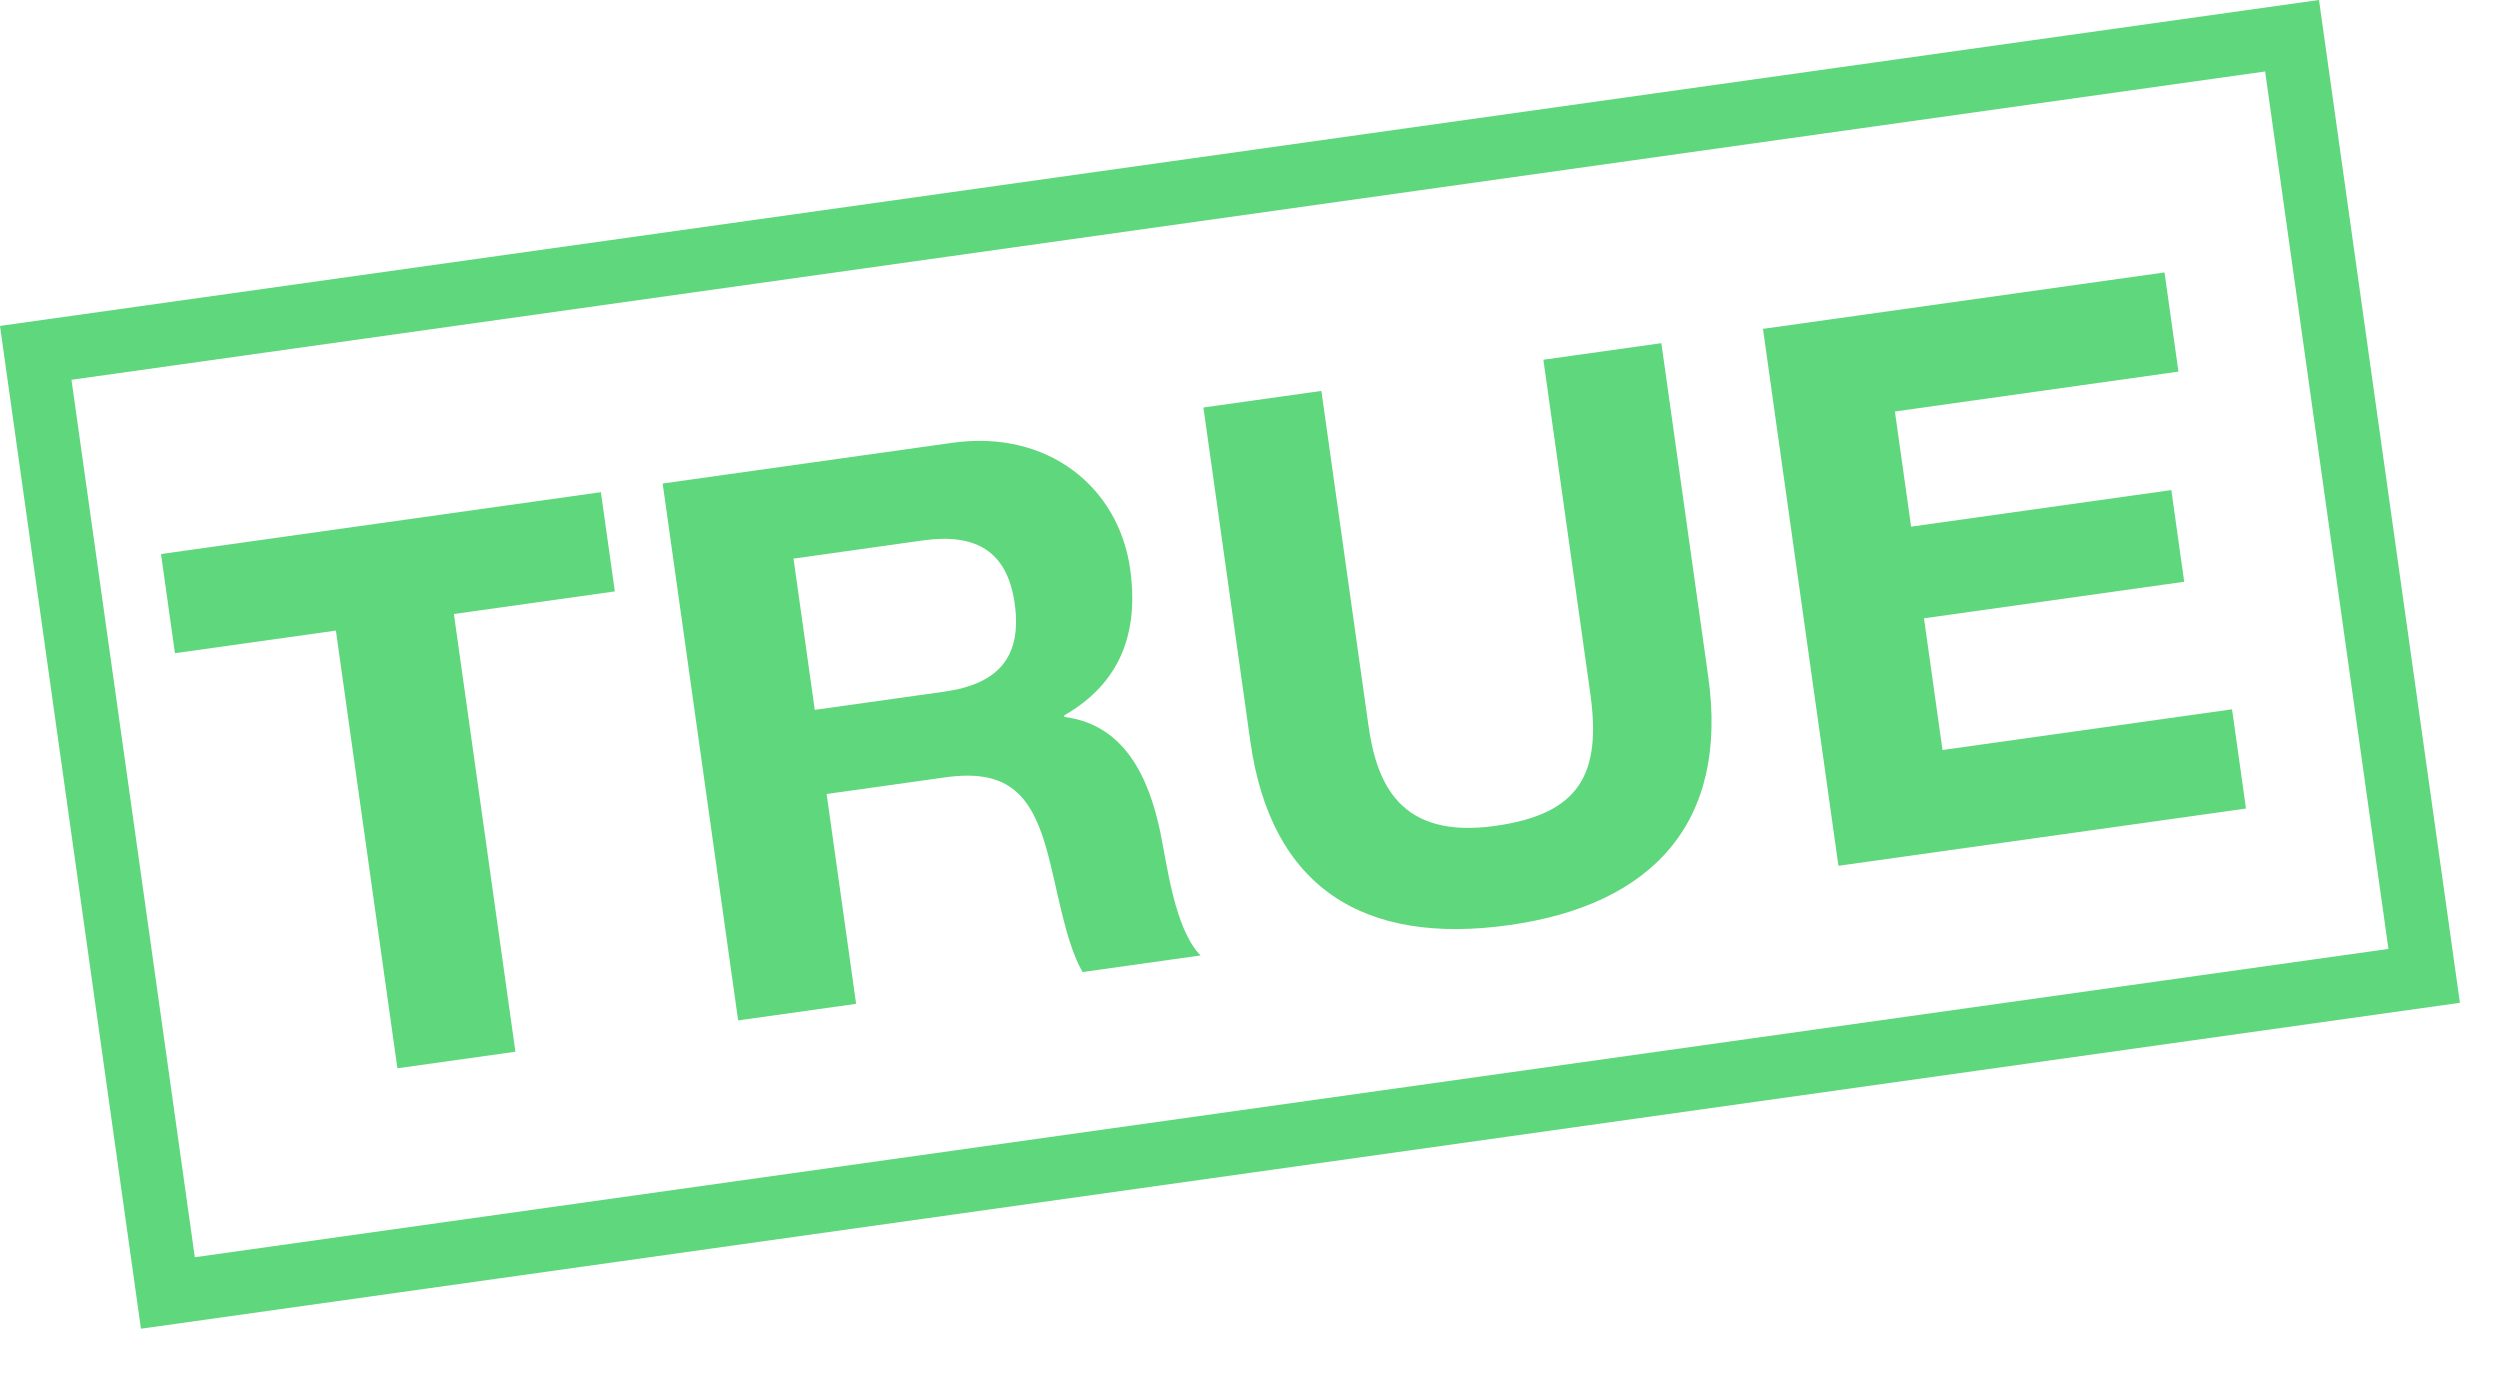 <?xml version="1.0" encoding="UTF-8" standalone="no"?><!DOCTYPE svg PUBLIC "-//W3C//DTD SVG 1.1//EN" "http://www.w3.org/Graphics/SVG/1.1/DTD/svg11.dtd"><svg width="100%" height="100%" viewBox="0 0 79 44" version="1.1" xmlns="http://www.w3.org/2000/svg" xmlns:xlink="http://www.w3.org/1999/xlink" xml:space="preserve" xmlns:serif="http://www.serif.com/" style="fill-rule:evenodd;clip-rule:evenodd;"><g id="Symbols"><g id="Liver---A---Special-icon---True" serif:id="Liver-/-A-/-Special-icon-/-True"><g id="Group-9"><g id="Group-8"><g id="TRUE"><path d="M12.558,33.758l3.729,-0.524l-1.944,-13.832l5.086,-0.714l-0.441,-3.135l-13.9,1.954l0.44,3.134l5.086,-0.715l1.944,13.832Z" style="fill:#5fd77d;fill-rule:nonzero;"/><path d="M25.075,17.652l4.09,-0.575c1.688,-0.237 2.668,0.352 2.899,1.993c0.241,1.712 -0.539,2.55 -2.227,2.787l-4.09,0.575l-0.672,-4.78Zm-1.75,14.593l3.728,-0.524l-0.932,-6.631l3.733,-0.524c1.878,-0.264 2.678,0.423 3.19,2.169c0.381,1.328 0.587,2.971 1.165,3.981l3.729,-0.524c-0.819,-0.831 -1.056,-2.857 -1.277,-3.917c-0.363,-1.718 -1.129,-3.379 -3.028,-3.62l-0.006,-0.048c1.793,-1.026 2.366,-2.634 2.085,-4.631c-0.361,-2.568 -2.581,-4.41 -5.622,-3.983l-9.15,1.286l2.385,16.966Z" style="fill:#5fd77d;fill-rule:nonzero;"/><path d="M52.499,10.844l-3.728,0.524l1.483,10.552c0.357,2.543 -0.339,3.804 -3.002,4.178c-3.019,0.425 -3.752,-1.338 -4.012,-3.192l-1.484,-10.553l-3.728,0.524l1.483,10.553c0.651,4.633 3.594,6.447 8.182,5.803c4.54,-0.639 6.933,-3.251 6.289,-7.837l-1.483,-10.552Z" style="fill:#5fd77d;fill-rule:nonzero;"/><path d="M58.095,27.359l12.878,-1.81l-0.44,-3.135l-9.15,1.286l-0.585,-4.162l8.223,-1.155l-0.407,-2.897l-8.223,1.156l-0.512,-3.639l8.96,-1.26l-0.44,-3.134l-12.689,1.783l2.385,16.967Z" style="fill:#5fd77d;fill-rule:nonzero;"/></g><path id="Rectangle-Copy-2" d="M72.429,1.129l-71.3,10.021l4.176,29.708l71.299,-10.021l-4.175,-29.708Z" style="fill:none;stroke:#5fd77d;stroke-width:2px;"/></g></g></g></g></svg>
